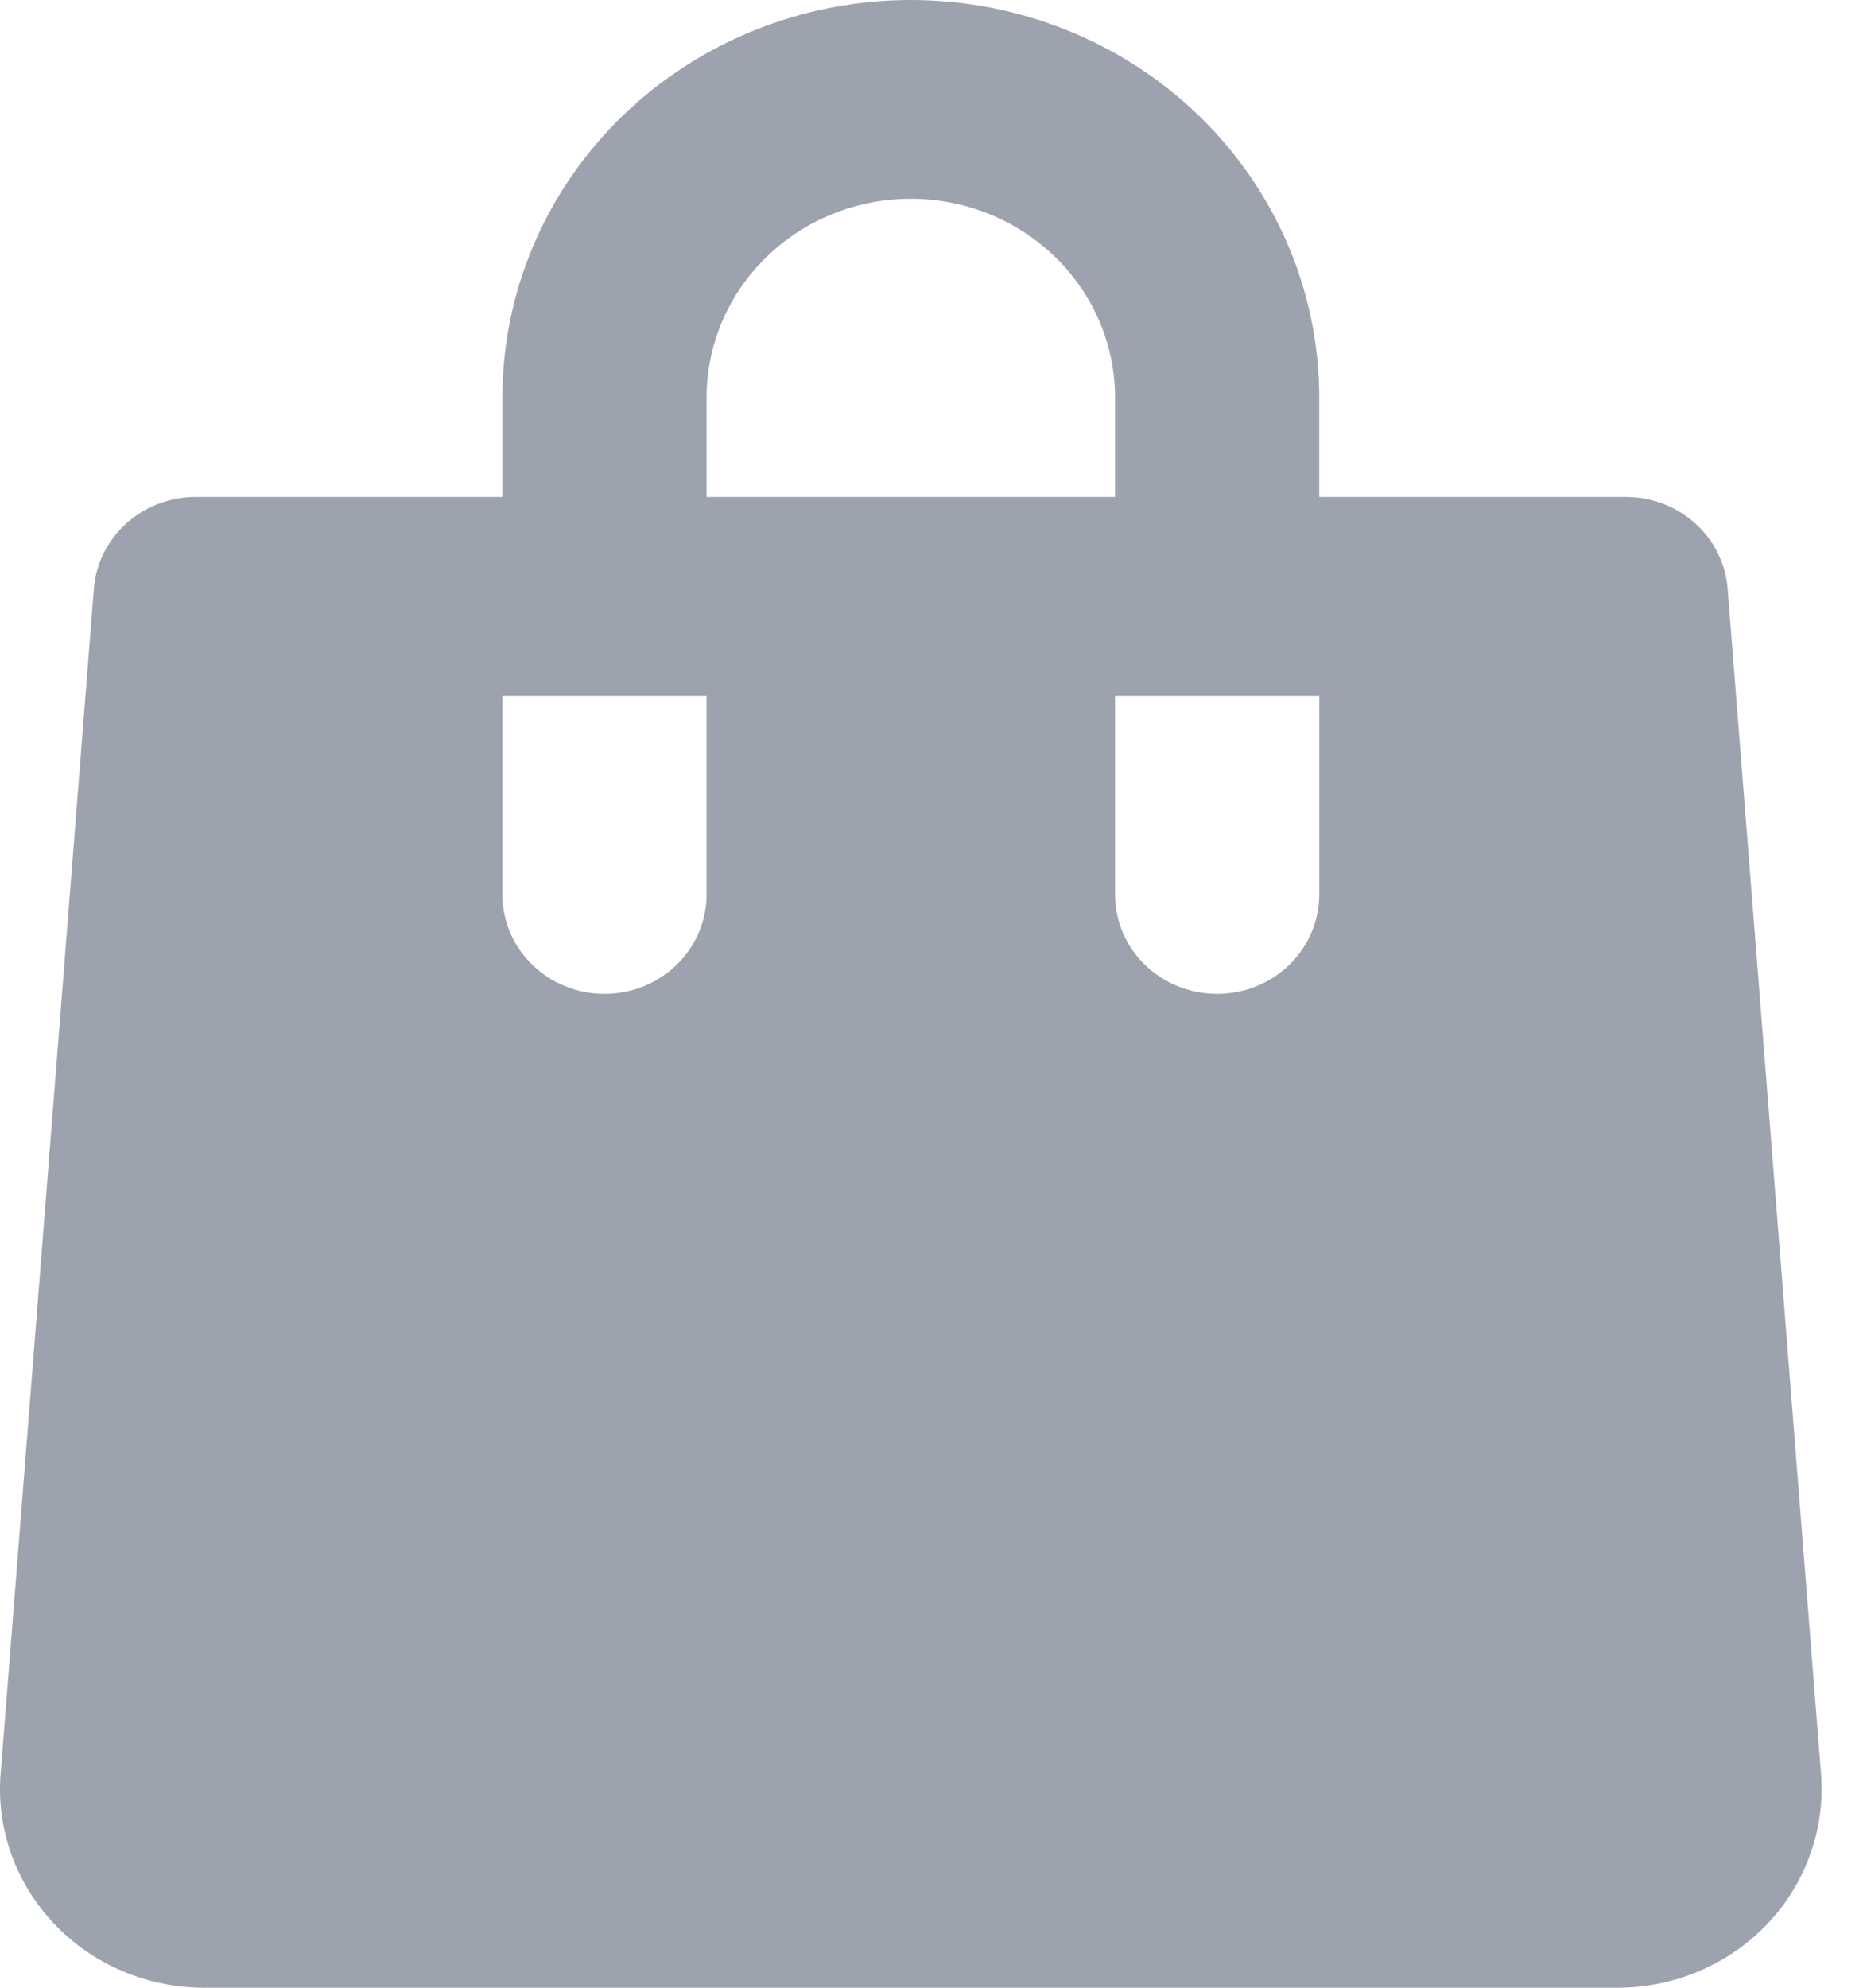 <svg width="15" height="16" viewBox="0 0 15 16" fill="none" xmlns="http://www.w3.org/2000/svg">
<path d="M13.91 4.738C13.894 4.537 13.801 4.349 13.648 4.212C13.496 4.075 13.296 3.999 13.088 4H10.622V3.2C10.622 2.351 10.275 1.537 9.659 0.937C9.042 0.337 8.206 0 7.333 0C6.461 0 5.625 0.337 5.008 0.937C4.391 1.537 4.045 2.351 4.045 3.2V4H1.578C1.371 3.999 1.171 4.075 1.018 4.212C0.866 4.349 0.772 4.537 0.756 4.738L0.005 14.277C-0.013 14.497 0.017 14.718 0.091 14.926C0.166 15.134 0.284 15.325 0.438 15.487C0.592 15.649 0.778 15.778 0.986 15.866C1.193 15.954 1.418 16 1.644 16H13.023C13.249 16 13.473 15.954 13.681 15.866C13.888 15.778 14.075 15.649 14.229 15.487C14.383 15.325 14.501 15.135 14.575 14.926C14.65 14.718 14.679 14.497 14.662 14.278L13.91 4.738ZM5.689 7.2C5.689 7.412 5.602 7.616 5.448 7.766C5.294 7.916 5.085 8 4.867 8C4.649 8 4.44 7.916 4.286 7.766C4.131 7.616 4.045 7.412 4.045 7.2V5.6H5.689V7.2ZM5.689 3.2C5.689 2.776 5.862 2.369 6.171 2.069C6.479 1.769 6.897 1.6 7.333 1.6C7.769 1.6 8.188 1.769 8.496 2.069C8.804 2.369 8.978 2.776 8.978 3.2V4H5.689V3.2ZM10.622 7.2C10.622 7.412 10.535 7.616 10.381 7.766C10.227 7.916 10.018 8 9.8 8C9.582 8 9.373 7.916 9.218 7.766C9.064 7.616 8.978 7.412 8.978 7.2V5.6H10.622V7.2Z" fill="#9CA3AF"/>
</svg>
